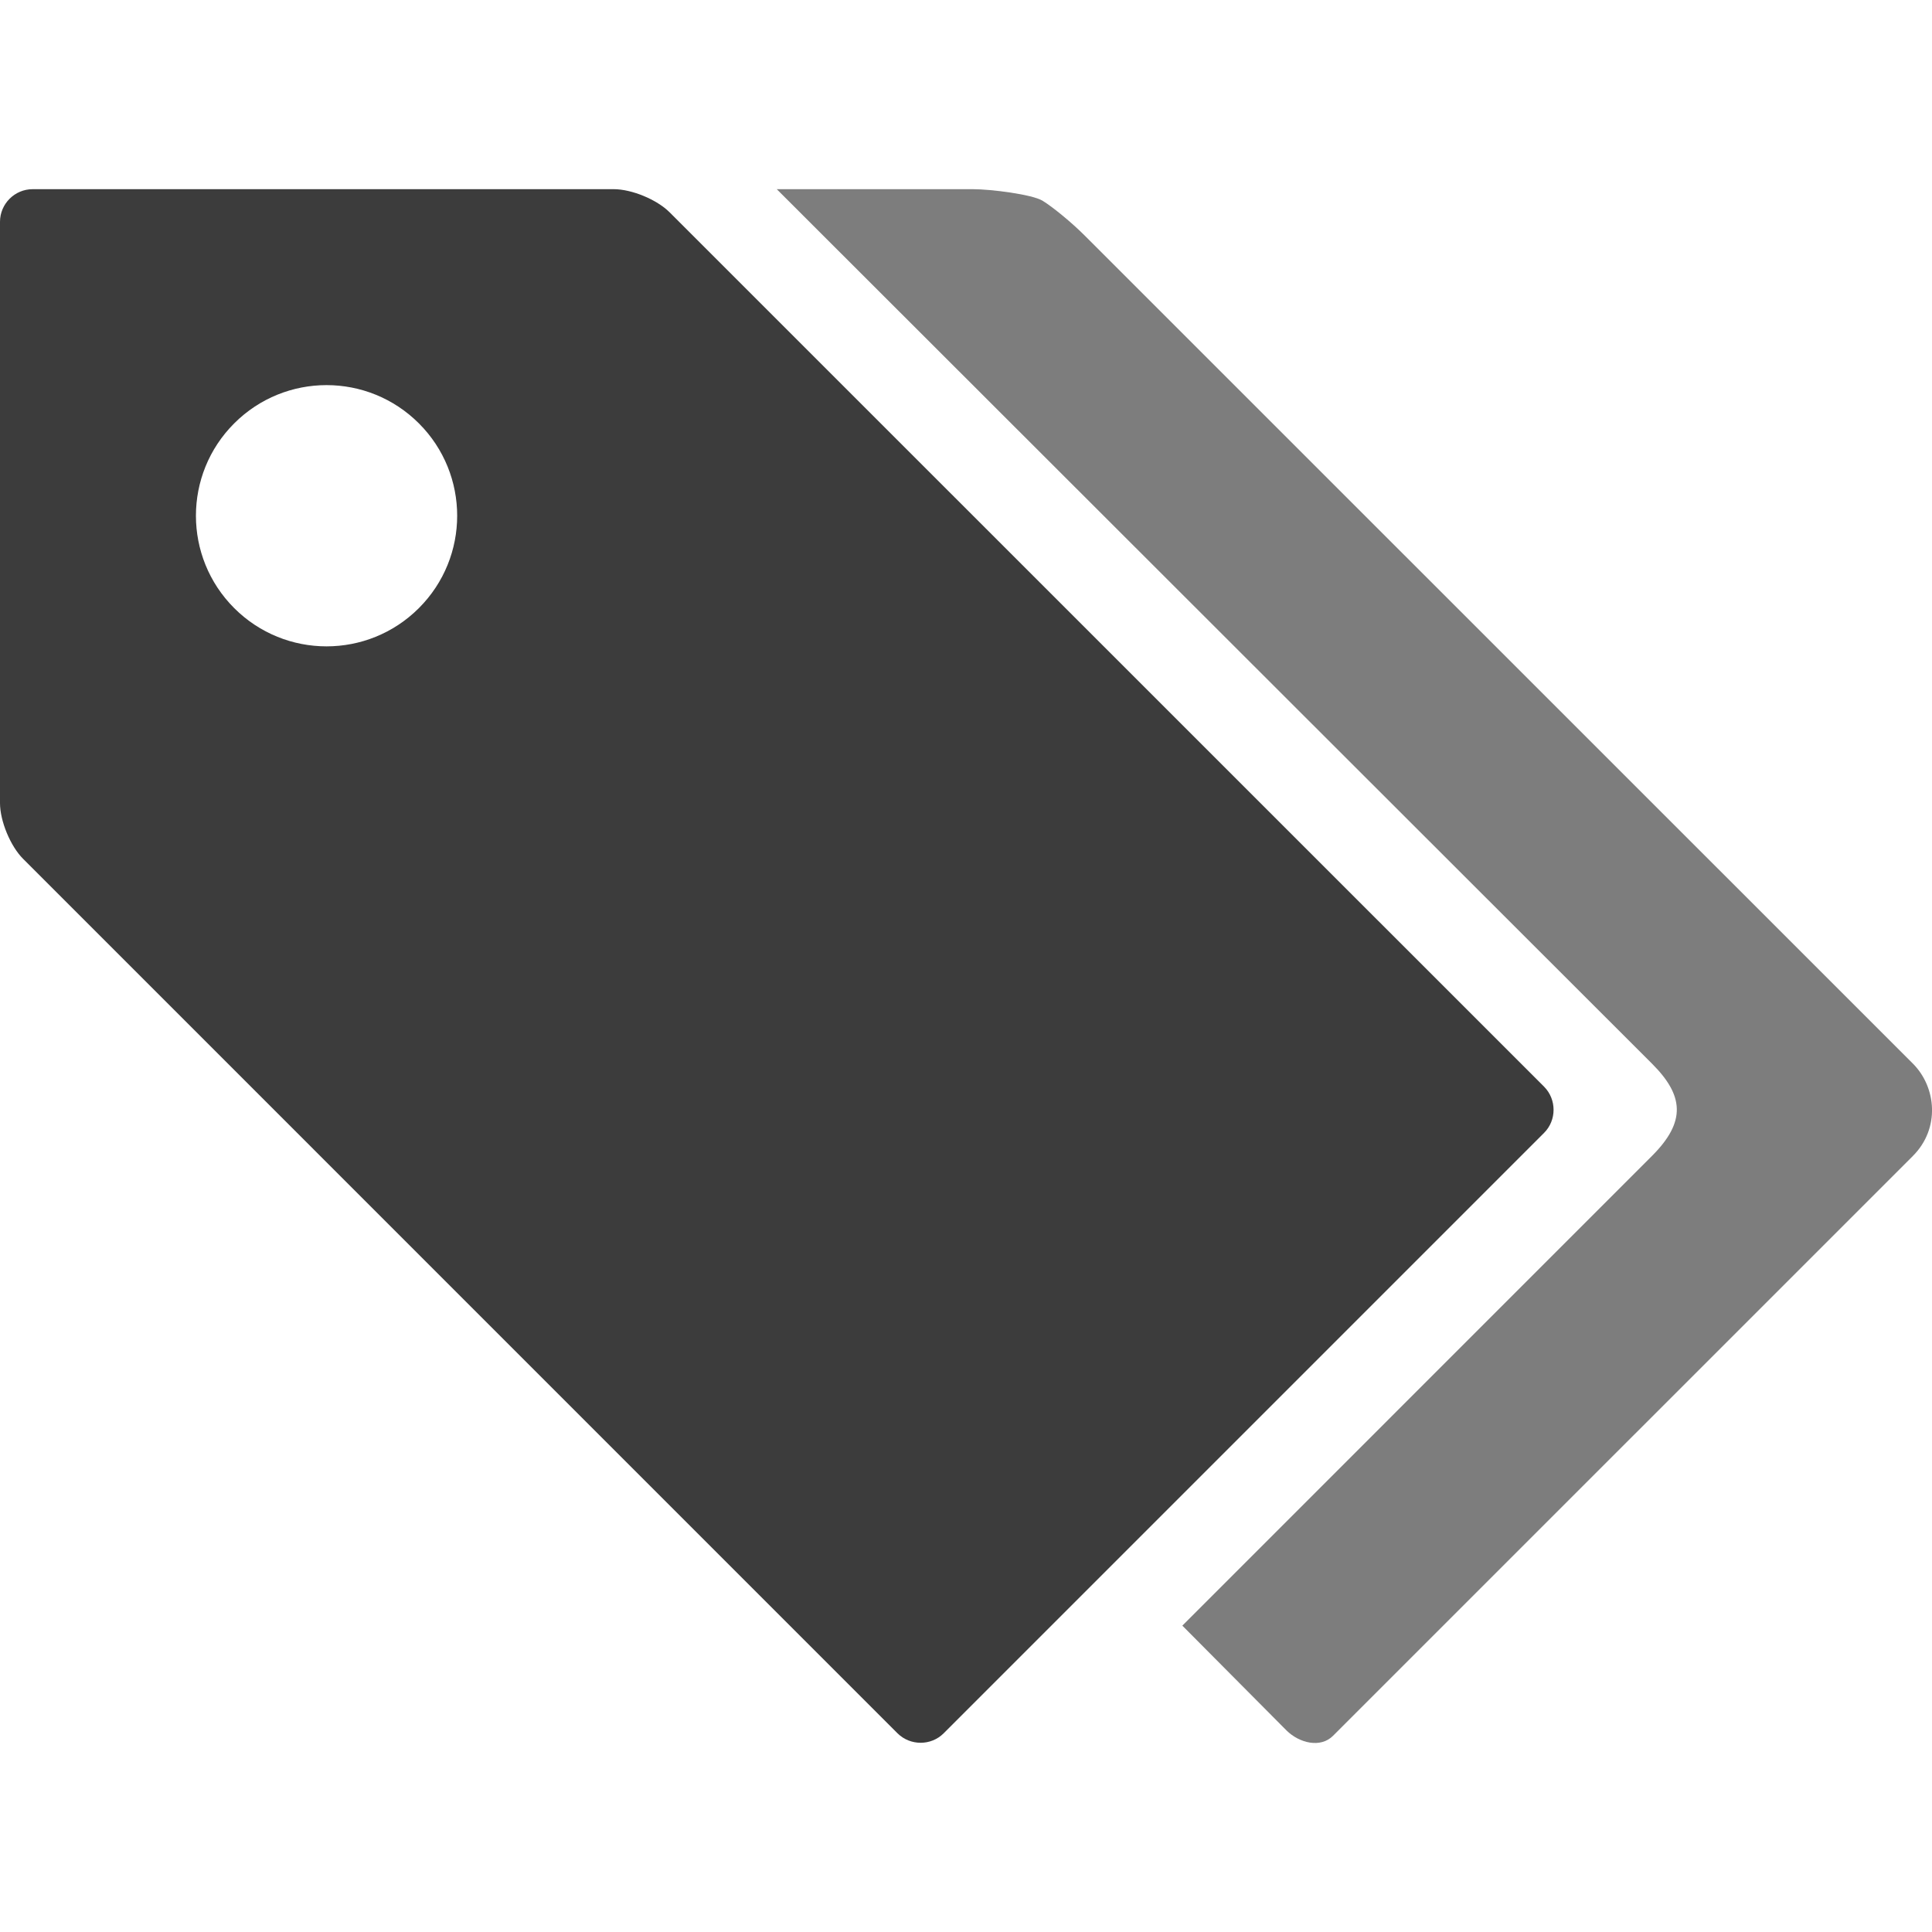 ﻿<?xml version="1.0" encoding="utf-8"?>
<!DOCTYPE svg PUBLIC "-//W3C//DTD SVG 1.1//EN" "http://www.w3.org/Graphics/SVG/1.1/DTD/svg11.dtd">
<svg xmlns="http://www.w3.org/2000/svg" xmlns:xlink="http://www.w3.org/1999/xlink" version="1.1" baseProfile="full" width="1024" height="1024" viewBox="0 0 1024.00 1024.00" enable-background="new 0 0 1024.00 1024.00" xml:space="preserve">
	<g>
		<path fill="#3c3c3c" fill-opacity="0.663" stroke-width="0.2" stroke-linejoin="round" d="M 1013.87,612.681L 706.548,920C 699.856,926.693 688.628,923.854 681.868,917.166L 626.666,861.619L 875.567,612.681C 893.844,594.427 892.424,580.567 875.567,563.732L 411.7,100.27L 515.722,100.27C 525.252,100.27 547.06,103.042 552.565,106.388C 558.045,109.735 568.084,118.017 574.811,124.744L 1013.87,563.732C 1026.31,576.172 1028.44,598.106 1013.87,612.681 Z "/>
		<path fill="#3c3c3c" fill-opacity="1" stroke-width="0.2" stroke-linejoin="round" d="M 222.028,322.299C 194.981,349.348 151.169,349.348 124.122,322.299C 97.087,295.255 97.087,251.439 124.122,224.406C 151.169,197.357 194.981,197.357 222.028,224.406C 249.074,251.439 249.074,295.255 222.028,322.299 Z M 354.884,112.501C 348.145,105.774 334.864,100.27 325.334,100.27L 17.308,100.27C 7.778,100.27 -0,108.05 -0,117.578L -0,425.64C -0,435.133 5.504,448.464 12.232,455.191L 475.694,918.687C 482.455,925.38 493.475,925.38 500.167,918.687L 818.403,600.438C 825.097,593.745 825.097,582.725 818.403,575.964L 354.884,112.501 Z "/>
	</g>
</svg>
